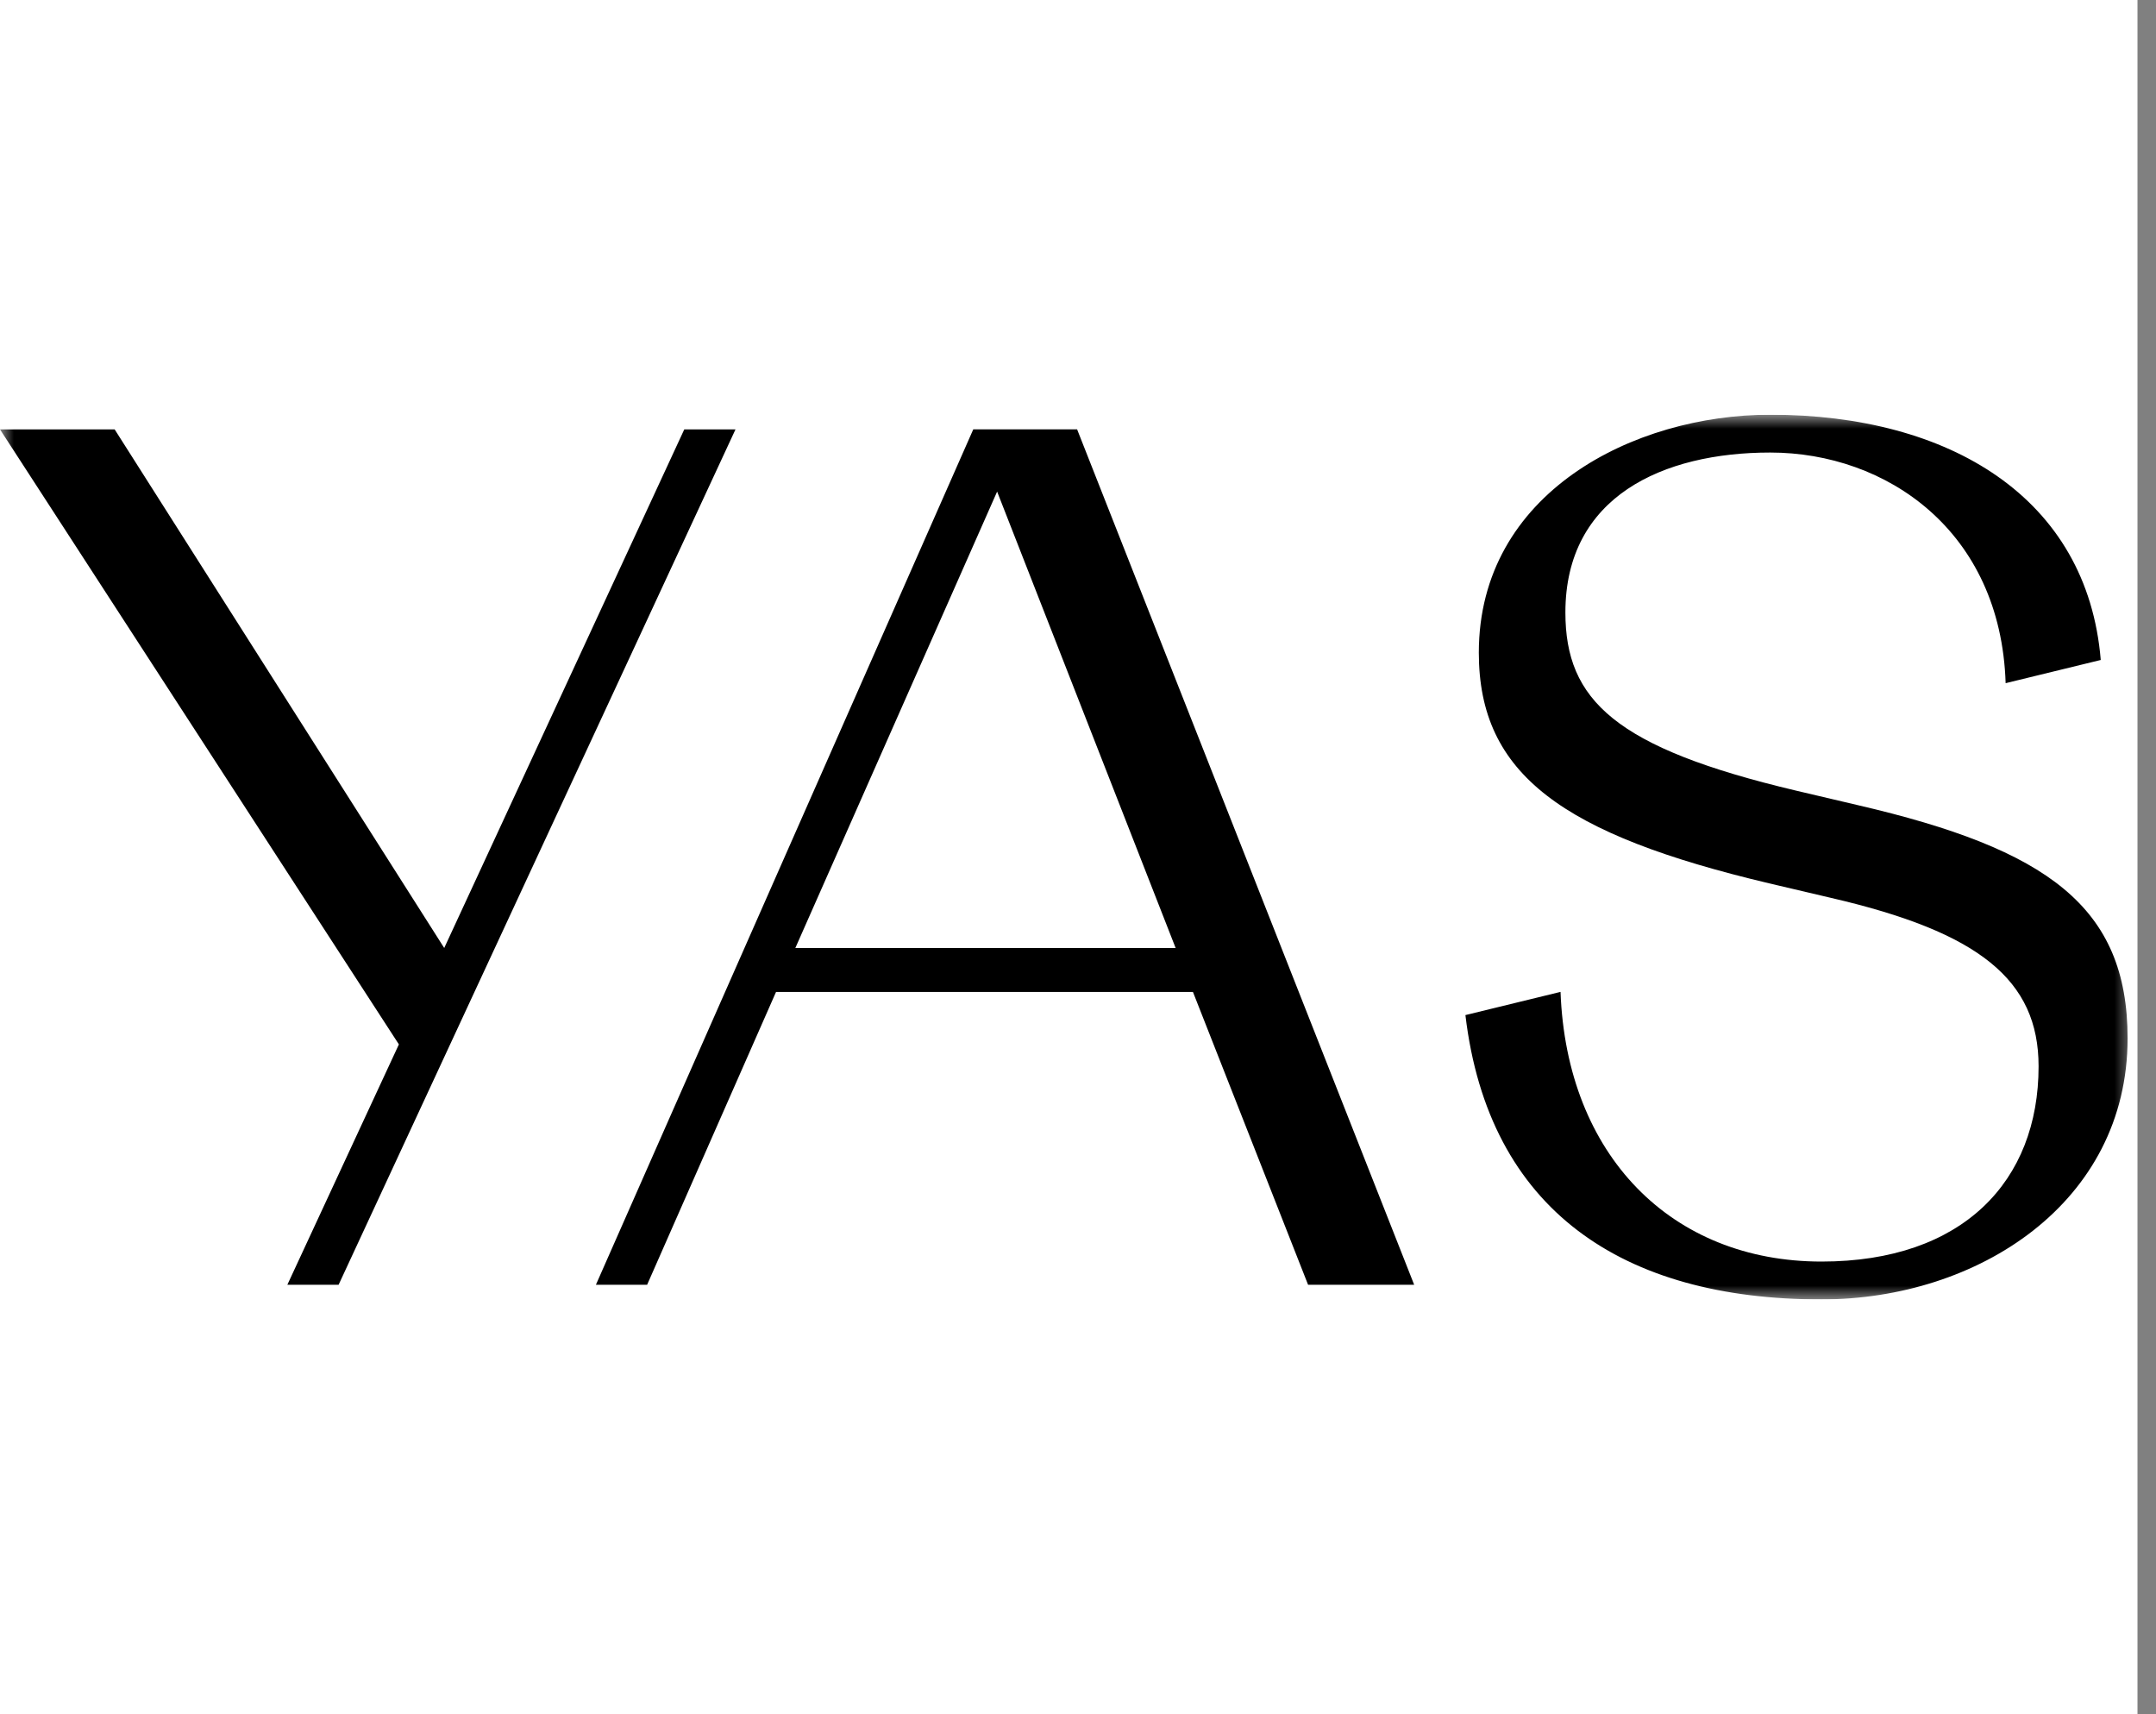 <svg xmlns="http://www.w3.org/2000/svg" width="78" height="62" viewBox="0 0 78 62" fill="none">
<rect x="0" y="0" width="78" height="62" fill="#808080" stroke="none"/>
<g clip-path="url(#clip0_8_851)">
<rect width="77.33" height="62" fill="white"/>
<g clip-path="url(#clip1_8_851)">
<mask id="mask0_8_851" style="mask-type:luminance" maskUnits="userSpaceOnUse" x="0" y="15" width="78" height="32">
<path d="M77.333 15H0V47H77.333V15Z" fill="white"/>
</mask>
<g mask="url(#mask0_8_851)">
<path d="M67.222 29.124L64.972 28.595C58.442 27.05 56.633 25.329 56.633 22.151C56.633 17.957 60.162 16.368 64.045 16.368C68.237 16.368 72.384 19.193 72.56 24.71L76.001 23.871C75.516 18.001 70.531 15 64.045 15C59.104 15 53.501 17.825 53.501 23.607C53.501 28.02 56.545 30.183 64.001 31.949L66.252 32.478C71.591 33.714 73.752 35.436 73.752 38.569C73.752 42.718 71.016 45.63 65.898 45.63C60.472 45.63 56.678 41.791 56.457 35.876L53.016 36.715C53.854 43.776 58.707 46.999 65.898 46.999C71.546 46.999 76.972 43.512 76.972 37.554C76.972 32.788 74.062 30.713 67.222 29.124Z" fill="black"/>
<path d="M35.211 15.53L21.559 46.469H23.412L28.076 35.877H43.158L47.324 46.469H51.162L38.968 15.53H35.211ZM28.774 34.288L36.074 17.781L42.532 34.288H28.774Z" fill="black"/>
<path d="M24.756 15.531L16.071 34.288L4.148 15.531H0L14.431 37.775L10.396 46.469H12.25L26.609 15.531H24.756Z" fill="black"/>
</g>
</g>
</g>
<defs>
<clipPath id="clip0_8_851">
<rect width="77.33" height="62" fill="white"/>
</clipPath>
<clipPath id="clip1_8_851">
<rect width="77.333" height="32" fill="white" transform="translate(0 15)"/>
</clipPath>
</defs>
</svg>
